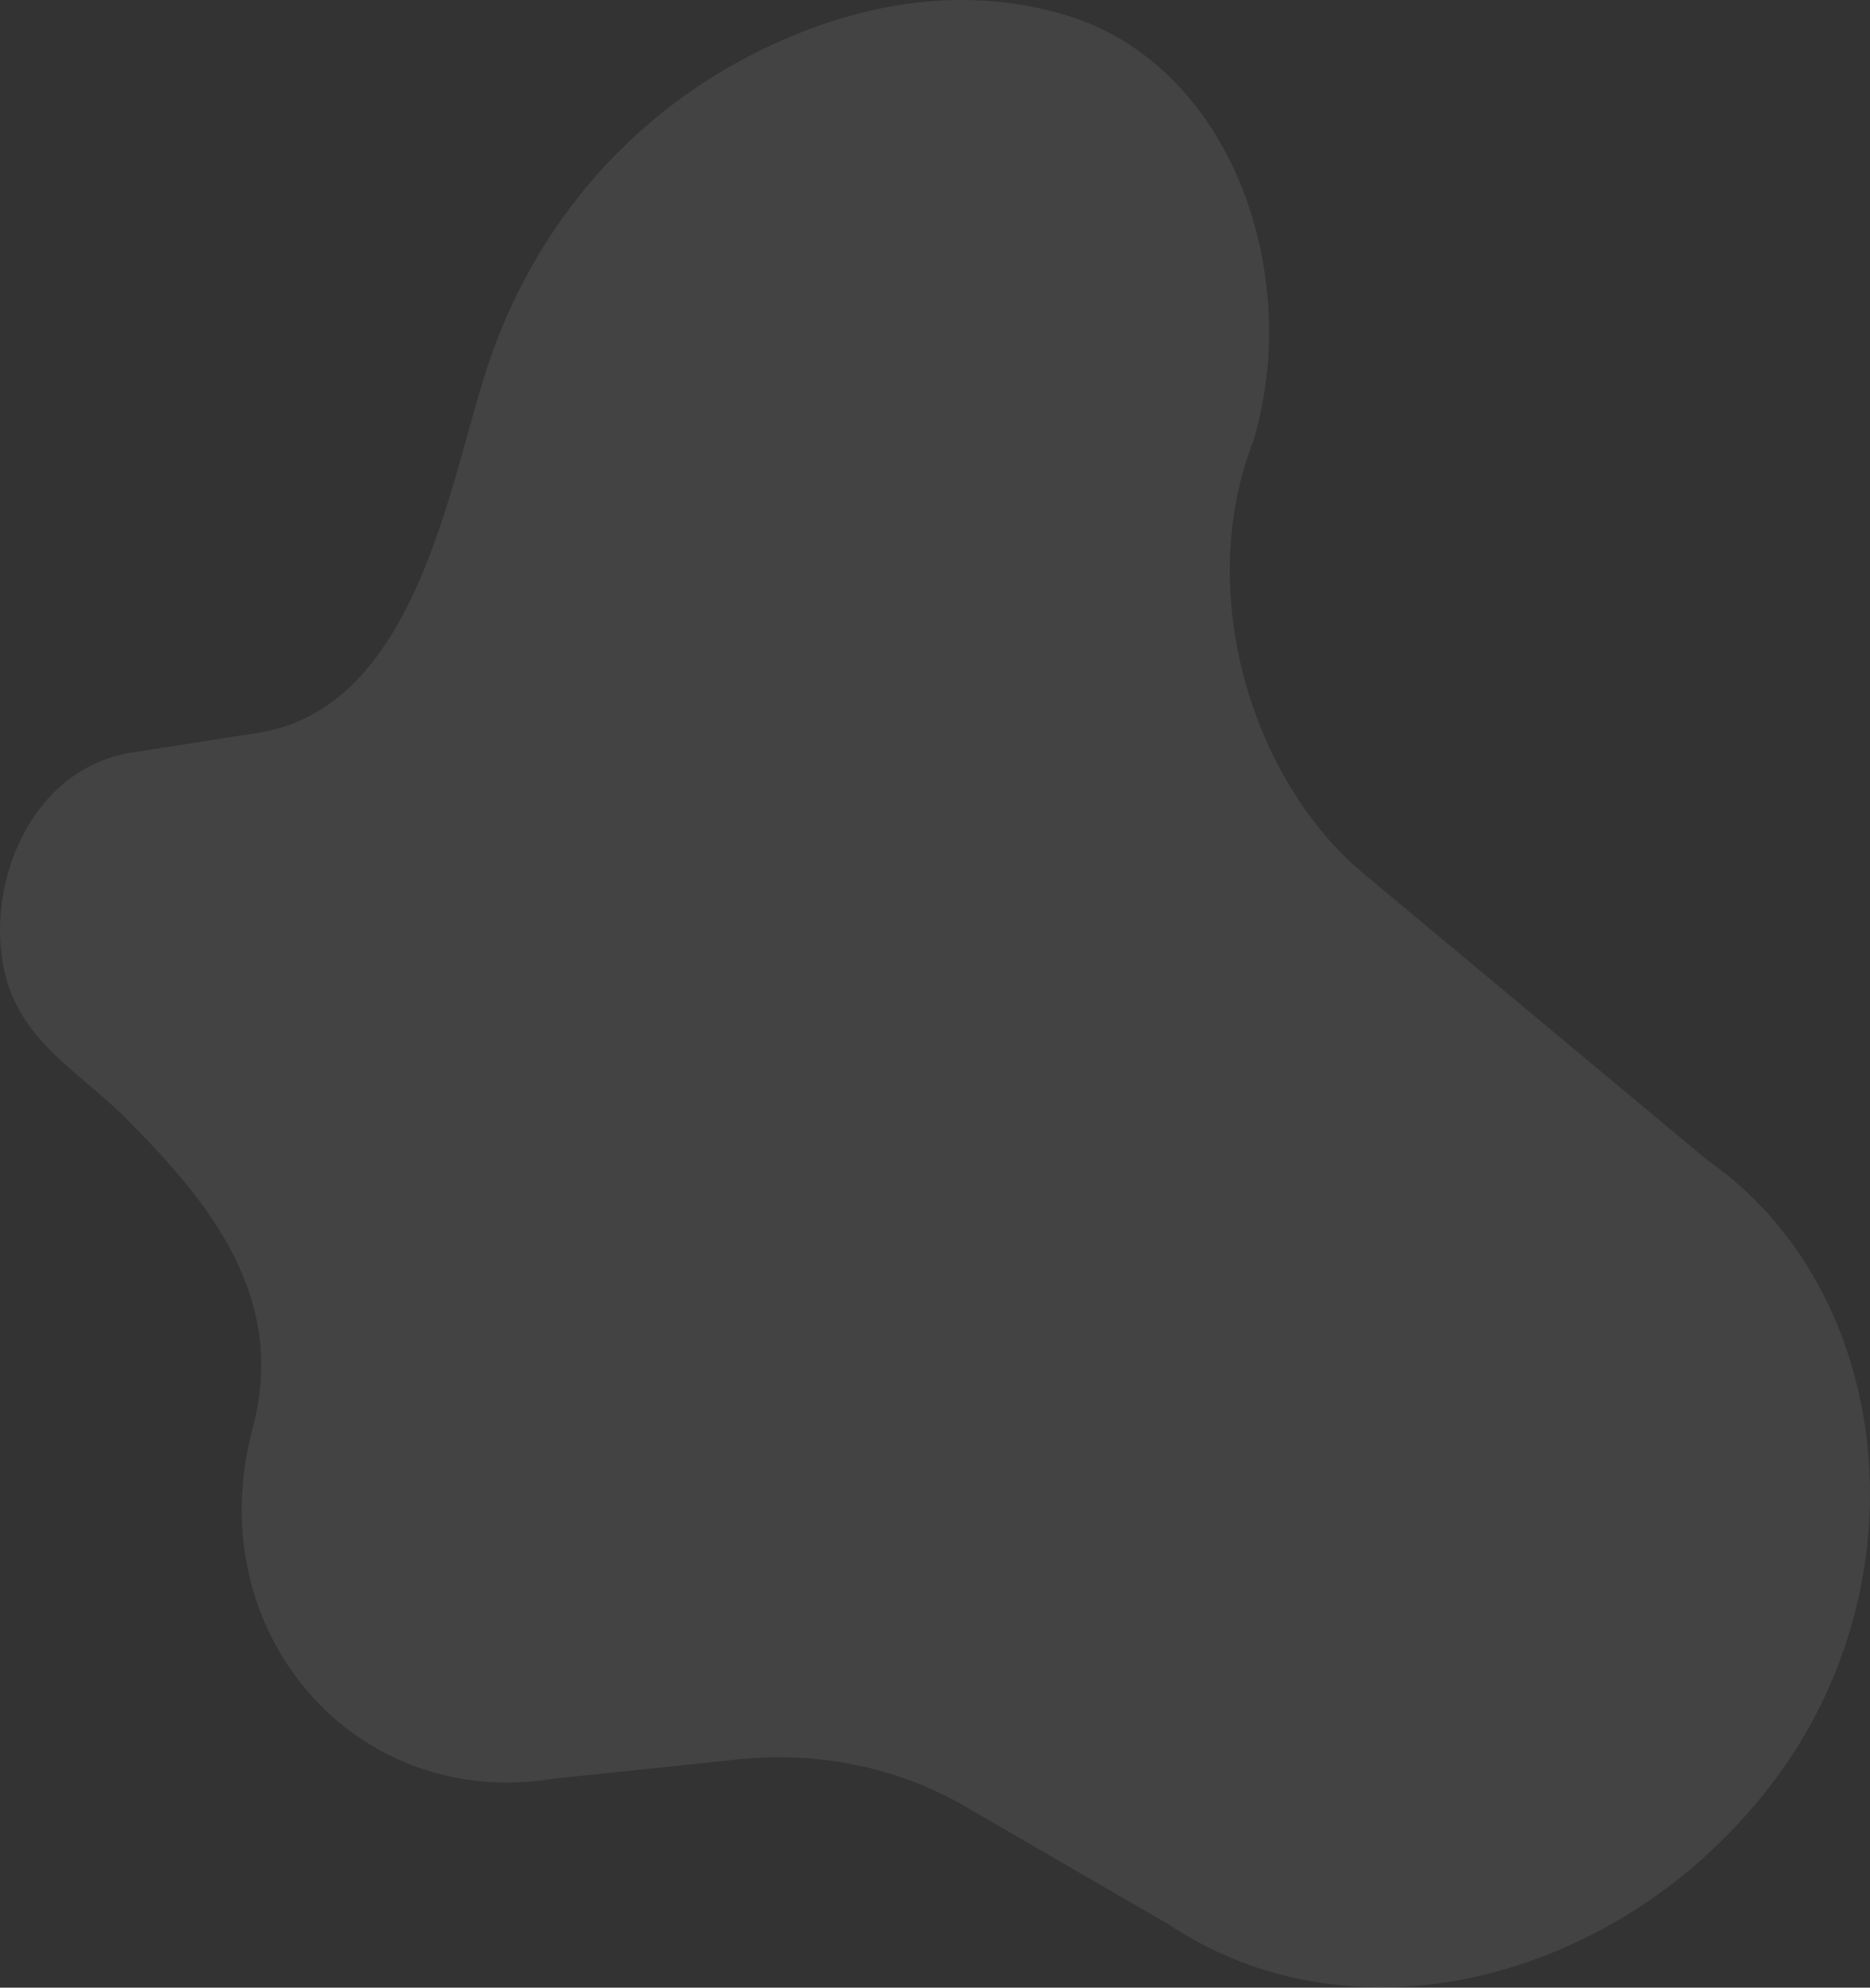 <?xml version="1.0" encoding="UTF-8" standalone="no"?>
<!DOCTYPE svg PUBLIC "-//W3C//DTD SVG 1.1//EN" "http://www.w3.org/Graphics/SVG/1.1/DTD/svg11.dtd">
<svg width="100%" height="100%" viewBox="0 0 1571 1670" version="1.1" xmlns="http://www.w3.org/2000/svg" xmlns:xlink="http://www.w3.org/1999/xlink" xml:space="preserve" xmlns:serif="http://www.serif.com/" style="fill-rule:evenodd;clip-rule:evenodd;stroke-linejoin:round;stroke-miterlimit:2;">
    <rect x="0" y="0" width="1571" height="1670" fill="#333333" stroke="none"/>
    <g transform="matrix(1,0,0,1,-2430,2221.73)">
        <g transform="matrix(-1,0,0,1,8170.73,-4260.45)">
            <path d="M5529.09,3240.93C5573.01,3410.83 5442.18,3560.64 5275.05,3533.1L5128.56,3517.8C5057.9,3508.96 4988.73,3522.36 4930.4,3556.18L4759.17,3655.45C4748.38,3662.64 4737.21,3669.09 4725.74,3674.83L4725.32,3675.07L4725.31,3675.05C4674.4,3700.43 4619.36,3710.98 4560.09,3707.83C4504.54,3704.89 4446.79,3687.55 4395.48,3660C4342.54,3631.57 4297.46,3593.71 4259,3546.12C4121.11,3375.53 4147.74,3123.97 4306.14,3013.66L4595.92,2772.08C4688.22,2694.59 4738.45,2536.18 4686.9,2406.89L4687,2406.66C4646.05,2264.89 4708.38,2093.19 4844.36,2051.77C4916.39,2029.84 4992.56,2036.24 5067.45,2065.78C5193.01,2115.29 5286.55,2214.7 5330.14,2343.64C5363.03,2440.92 5389.14,2631.99 5522.52,2654.23L5626.43,2670.45C5712.52,2681.55 5753.15,2778.24 5737.4,2853.06C5724.74,2913.15 5674.56,2938.54 5634.77,2978.53C5567.09,3046.54 5497.54,3128.05 5529.09,3240.93Z" style="fill:white;fill-opacity:0.08;fill-rule:nonzero;"/>
        </g>
    </g>
</svg>
